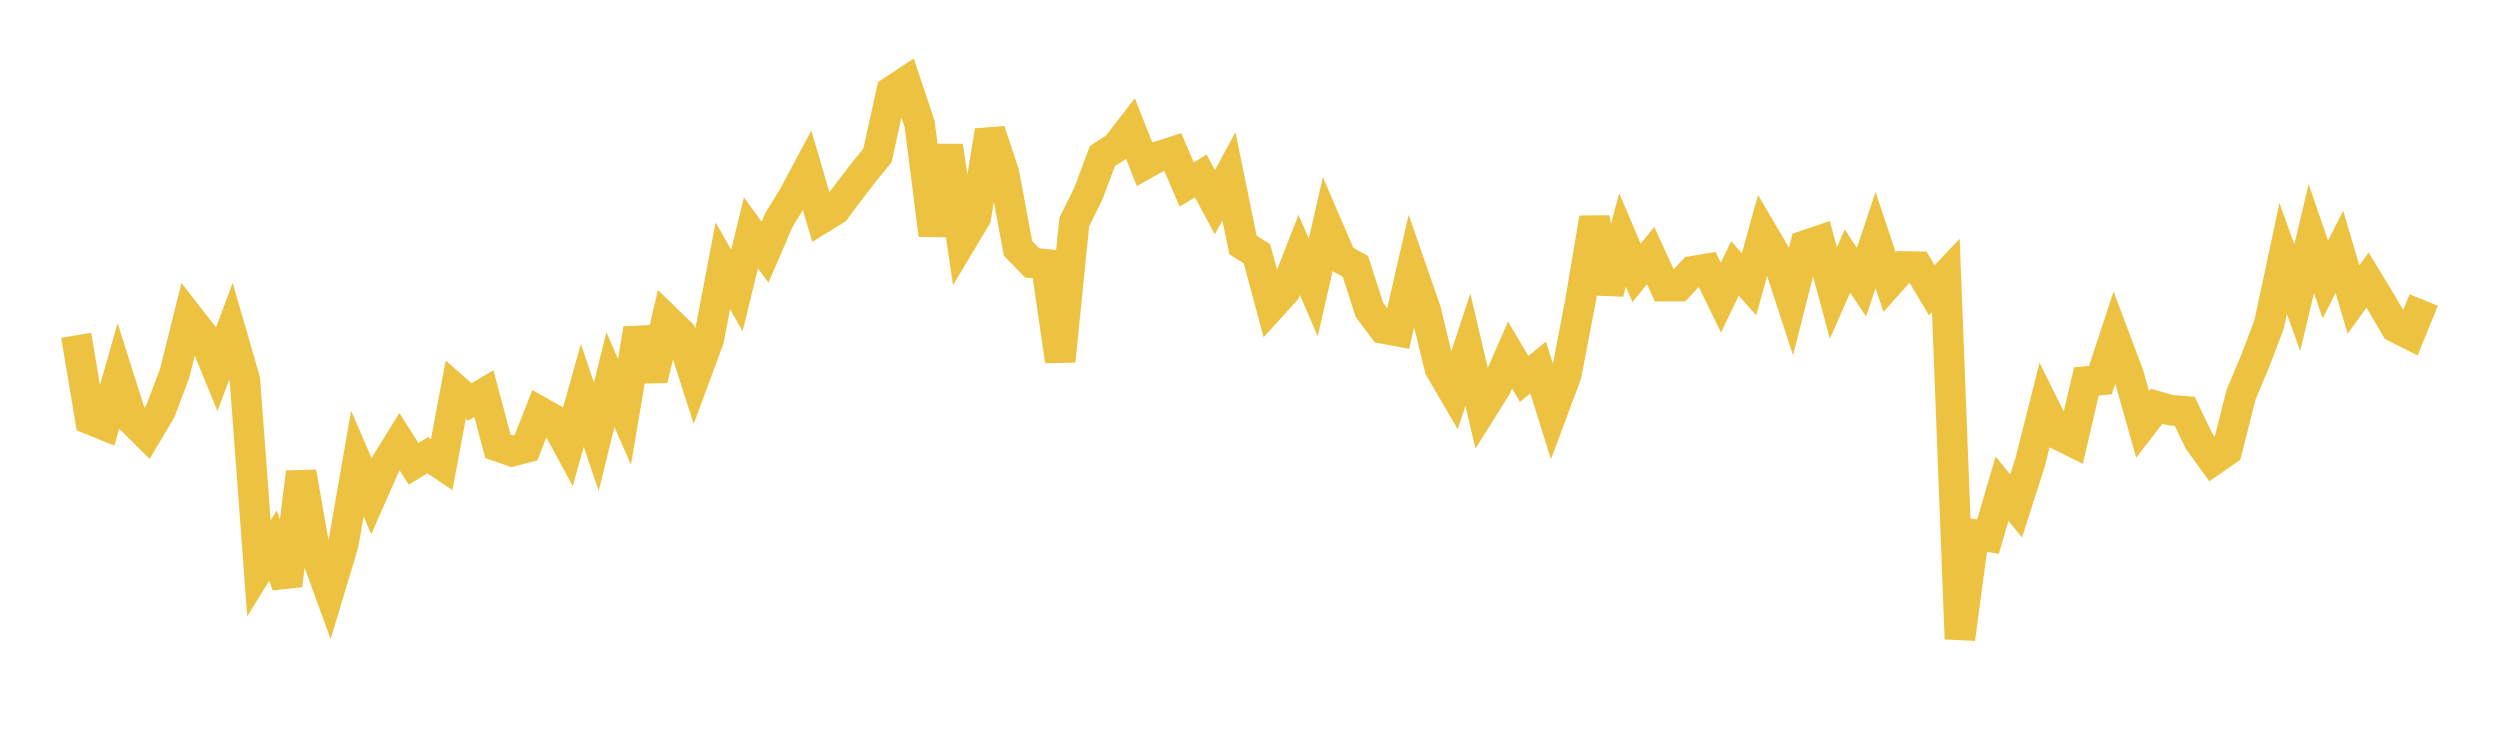 <svg width="164" height="48" xmlns="http://www.w3.org/2000/svg" xmlns:xlink="http://www.w3.org/1999/xlink"><path fill="none" stroke="rgb(237,194,64)" stroke-width="2" d="M5,21.995L5.922,27.515L6.844,27.889L7.766,24.664L8.689,27.58L9.611,28.496L10.533,26.94L11.455,24.495L12.377,20.796L13.299,21.976L14.222,24.224L15.144,21.741L16.066,24.925L16.988,37.285L17.91,35.791L18.832,38.396L19.754,30.98L20.677,36.232L21.599,38.758L22.521,35.696L23.443,30.409L24.365,32.544L25.287,30.463L26.21,28.976L27.132,30.429L28.054,29.86L28.976,30.478L29.898,25.559L30.82,26.369L31.743,25.822L32.665,29.279L33.587,29.601L34.509,29.365L35.431,27.022L36.353,27.541L37.275,29.242L38.198,25.94L39.12,28.647L40.042,24.9L40.964,27.012L41.886,21.574L42.808,24.903L43.731,20.971L44.653,21.865L45.575,24.747L46.497,22.256L47.419,17.436L48.341,19.051L49.263,15.278L50.186,16.542L51.108,14.407L52.03,12.917L52.952,11.193L53.874,14.33L54.796,13.763L55.719,12.53L56.641,11.326L57.563,10.198L58.485,5.997L59.407,5.387L60.329,8.14L61.251,15.418L62.174,9.582L63.096,15.794L64.018,14.252L64.94,8.579L65.862,11.355L66.784,16.295L67.707,17.246L68.629,17.337L69.551,23.687L70.473,14.557L71.395,12.705L72.317,10.239L73.24,9.638L74.162,8.446L75.084,10.776L76.006,10.258L76.928,9.962L77.85,12.102L78.772,11.543L79.695,13.267L80.617,11.562L81.539,16.062L82.461,16.657L83.383,20.098L84.305,19.082L85.228,16.718L86.15,18.856L87.072,14.823L87.994,16.964L88.916,17.477L89.838,20.334L90.76,21.554L91.683,21.727L92.605,17.703L93.527,20.353L94.449,24.16L95.371,25.738L96.293,22.939L97.216,26.868L98.138,25.396L99.06,23.286L99.982,24.854L100.904,24.108L101.826,27.048L102.749,24.574L103.671,19.78L104.593,14.304L105.515,19.205L106.437,15.735L107.359,17.899L108.281,16.763L109.204,18.773L110.126,18.77L111.048,17.789L111.97,17.635L112.892,19.521L113.814,17.609L114.737,18.648L115.659,15.33L116.581,16.9L117.503,19.722L118.425,16.098L119.347,15.787L120.269,19.225L121.192,17.127L122.114,18.512L123.036,15.75L123.958,18.512L124.88,17.476L125.802,17.492L126.725,19.044L127.647,18.073L128.569,41.909L129.491,35.053L130.413,35.201L131.335,32.054L132.257,33.196L133.18,30.31L134.102,26.66L135.024,28.51L135.946,28.97L136.868,25.022L137.79,24.93L138.713,22.126L139.635,24.579L140.557,27.843L141.479,26.647L142.401,26.912L143.323,26.981L144.246,28.919L145.168,30.192L146.09,29.551L147.012,25.895L147.934,23.7L148.856,21.276L149.778,16.954L150.701,19.527L151.623,15.66L152.545,18.332L153.467,16.52L154.389,19.652L155.311,18.37L156.234,19.894L157.156,21.471L158.078,21.935L159,19.681"></path></svg>